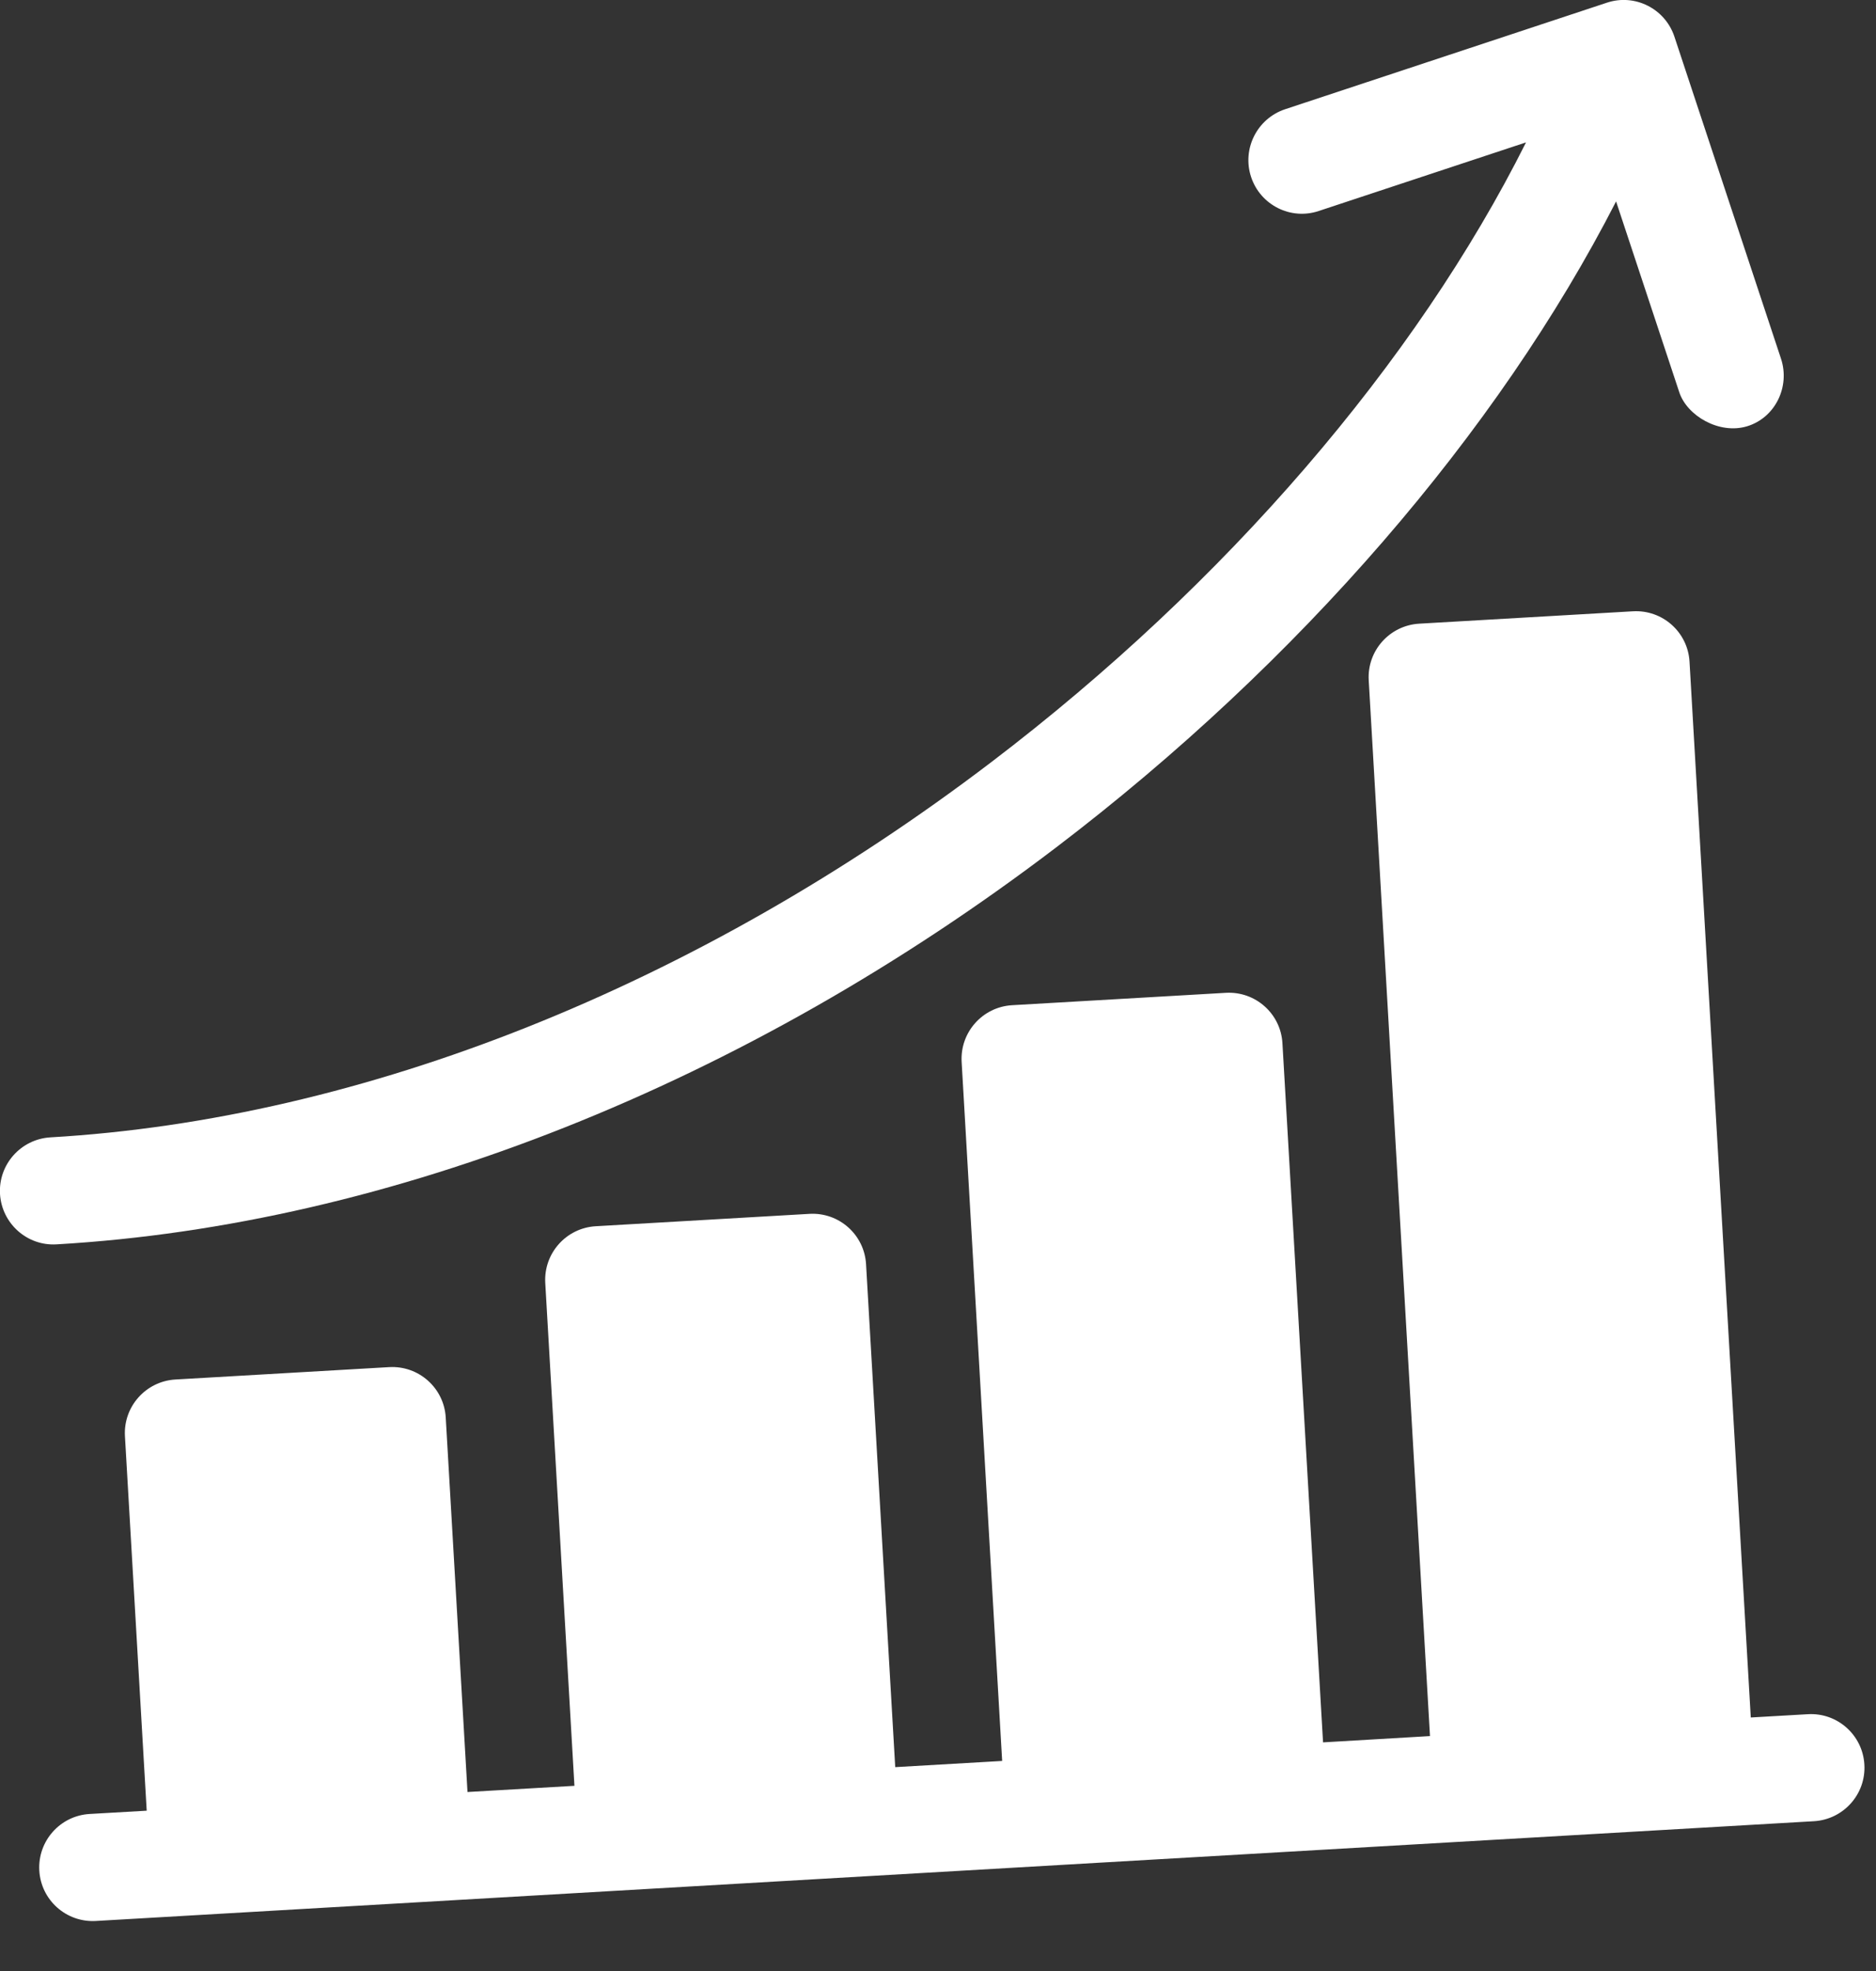 <?xml version="1.0" encoding="UTF-8"?> <svg xmlns="http://www.w3.org/2000/svg" width="20" height="21" viewBox="0 0 20 21" fill="none"><rect x="0" y="0" width="20" height="21" fill="#333333" stroke="none"/><path d="M19.273 18.264L18.665 18.299L18.012 7.05C17.994 6.735 17.724 6.495 17.409 6.513L15.129 6.645C14.814 6.664 14.573 6.934 14.592 7.249L15.245 18.497L14.105 18.564L13.672 11.115C13.654 10.8 13.384 10.56 13.069 10.578L10.789 10.71C10.474 10.729 10.234 10.999 10.252 11.314L10.684 18.762L9.544 18.828L9.233 13.47C9.215 13.155 8.945 12.915 8.63 12.933L6.35 13.065C6.035 13.084 5.795 13.354 5.813 13.669L6.124 19.027L4.984 19.093L4.752 15.103C4.734 14.788 4.464 14.548 4.149 14.566L1.869 14.698C1.554 14.717 1.314 14.987 1.332 15.301L1.564 19.292L0.956 19.327C0.641 19.345 0.401 19.615 0.419 19.93C0.437 20.245 0.707 20.485 1.022 20.467L19.339 19.404C19.654 19.385 19.895 19.115 19.876 18.8C19.858 18.486 19.588 18.245 19.273 18.264Z" fill="white"></path><path d="M0.603 13.258C4.161 13.052 7.945 11.55 11.258 9.03C13.853 7.056 15.969 4.604 17.229 2.146L17.903 4.18C17.986 4.43 18.328 4.631 18.625 4.542C18.926 4.451 19.086 4.12 18.987 3.821L17.851 0.391C17.752 0.092 17.429 -0.071 17.13 0.029L13.7 1.164C13.401 1.264 13.239 1.587 13.338 1.886C13.437 2.185 13.76 2.348 14.059 2.248L16.269 1.517C15.096 3.859 13.07 6.217 10.567 8.121C7.433 10.505 3.871 11.925 0.537 12.118C0.222 12.137 -0.018 12.407 0 12.721C0.019 13.036 0.289 13.277 0.603 13.258Z" fill="white"></path></svg> 
